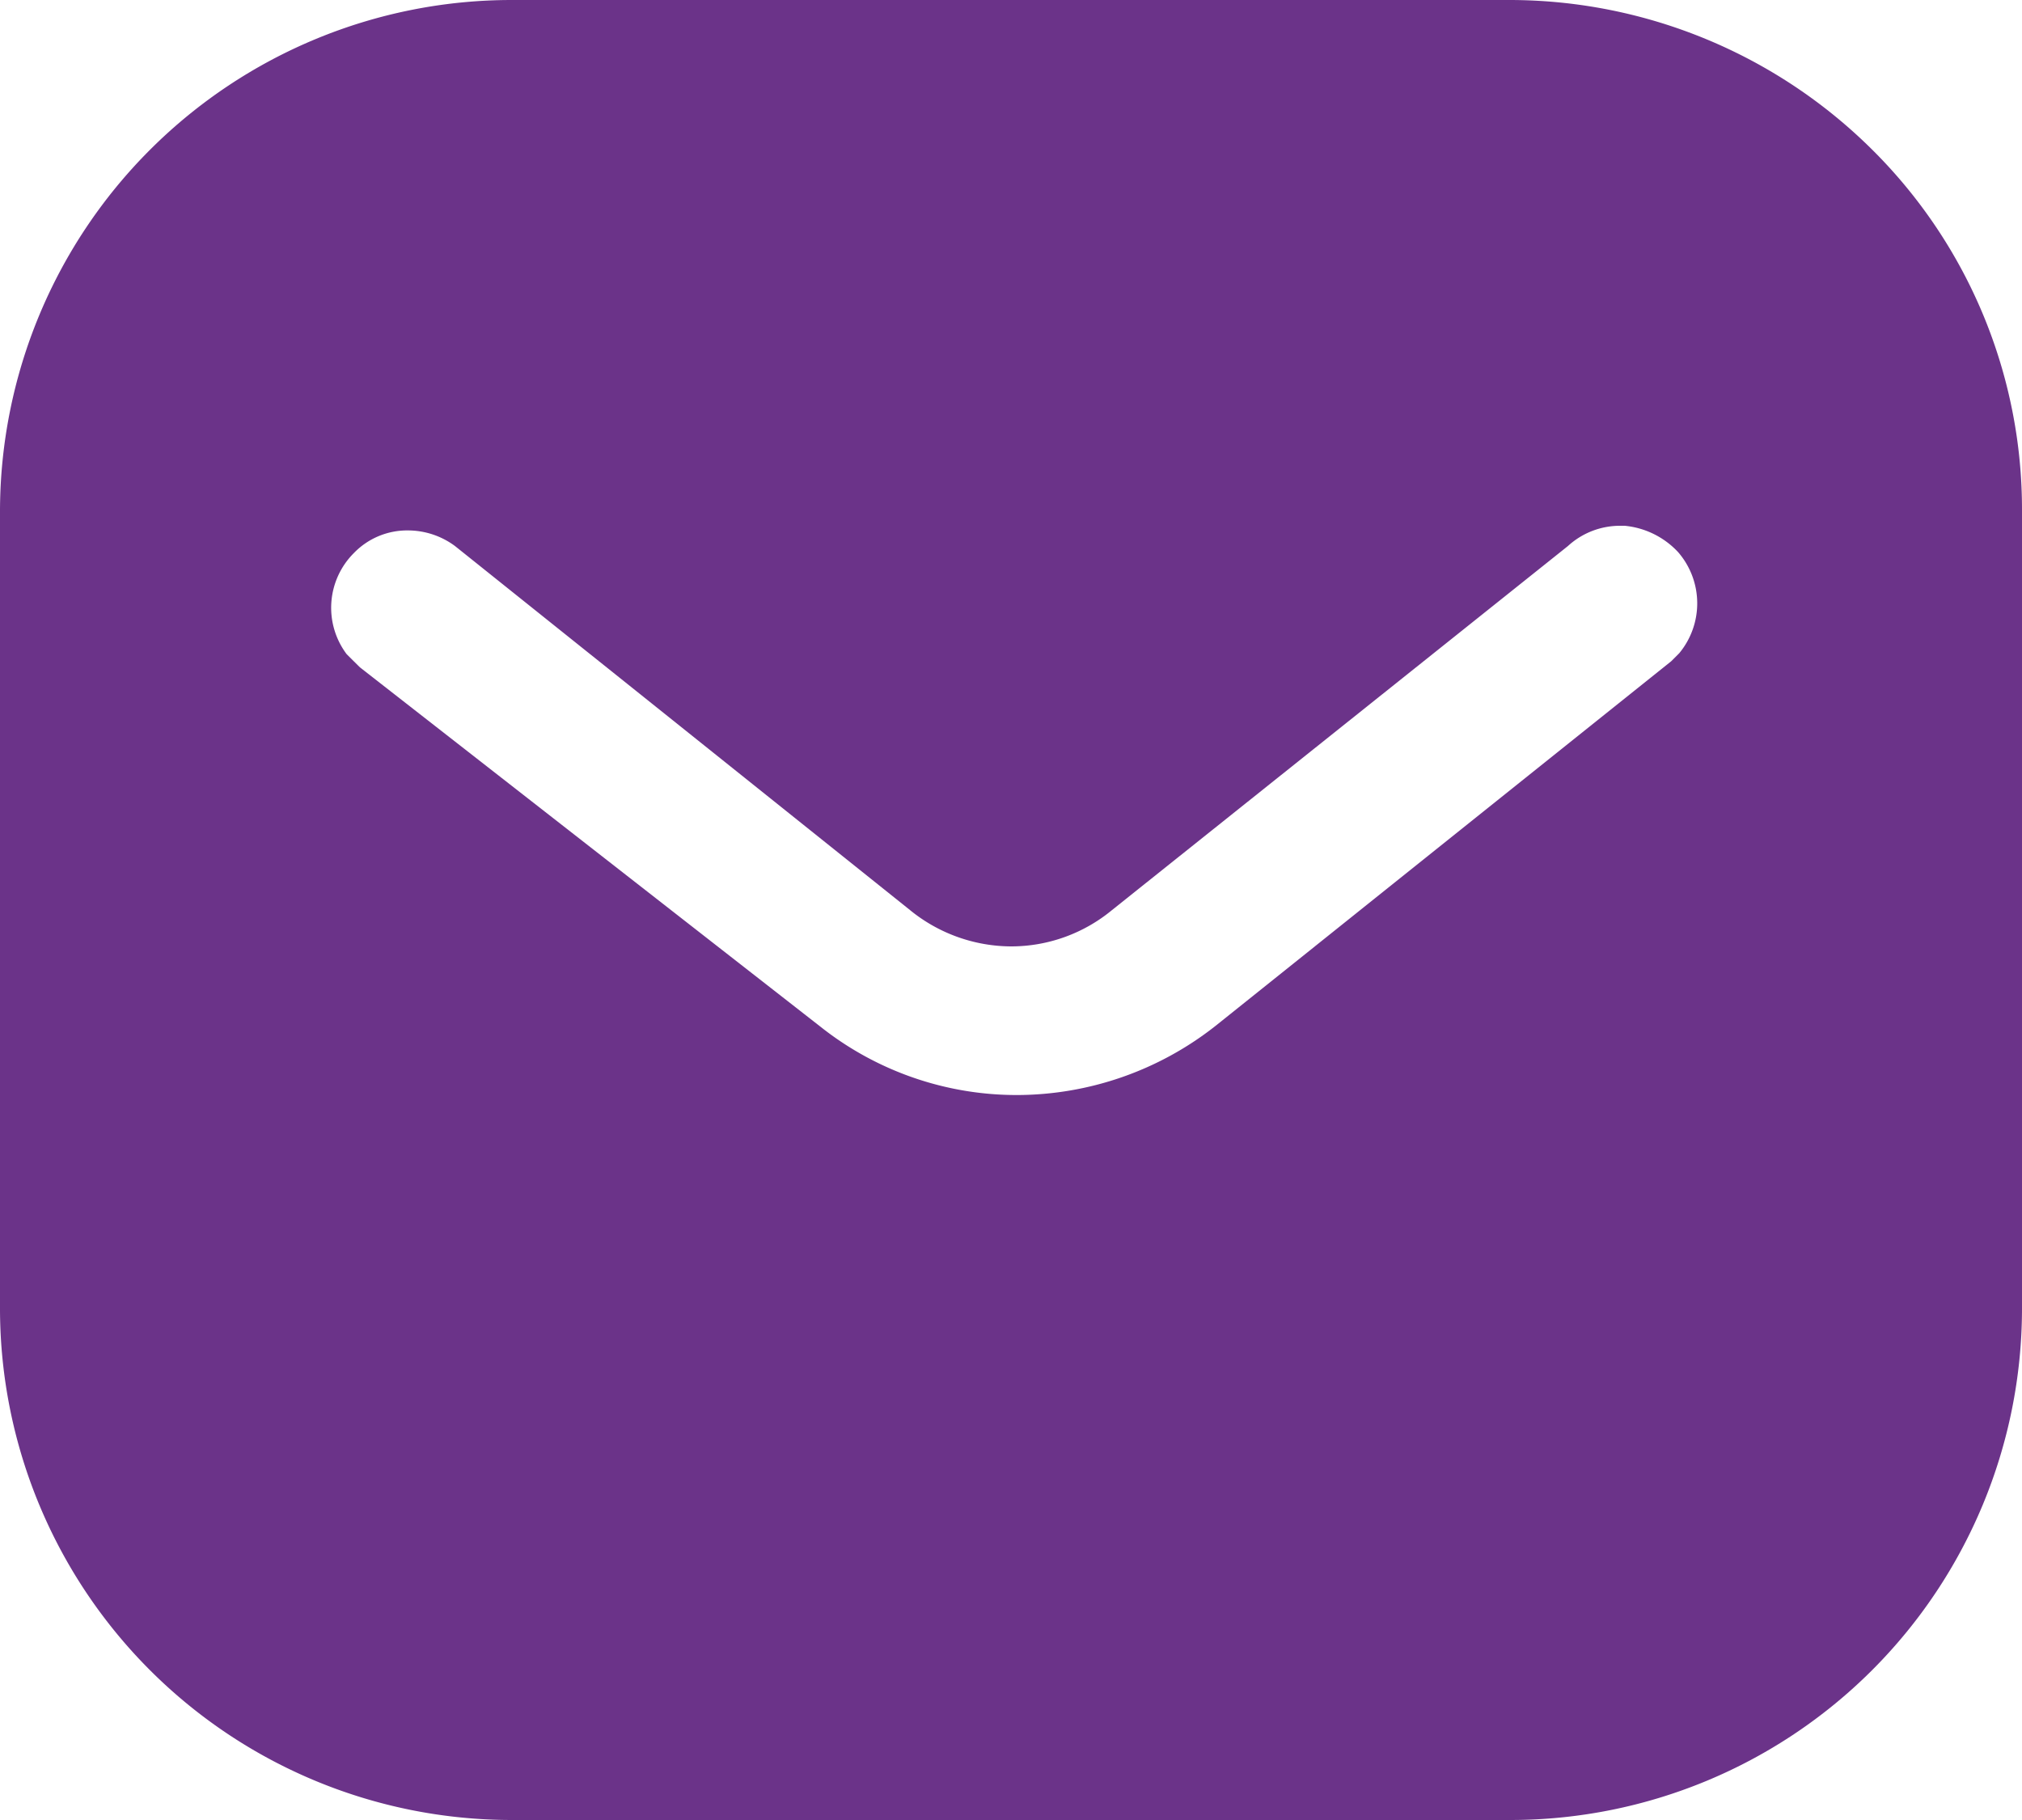<svg xmlns="http://www.w3.org/2000/svg" width="20" height="18" viewBox="0 0 20 18">
  <path id="Path_10556" data-name="Path 10556" d="M14.939,18H5.06A5.062,5.062,0,0,1,0,12.95V5.05A5.062,5.062,0,0,1,5.06,0h9.879a5.094,5.094,0,0,1,3.58,1.481A5.012,5.012,0,0,1,20,5.05v7.9A5.061,5.061,0,0,1,14.939,18M4.034,5.246A.732.732,0,0,0,3.5,5.47a.764.764,0,0,0-.071,1l.131.13,4.55,3.55a3.125,3.125,0,0,0,1.95.68,3.182,3.182,0,0,0,1.958-.68L16.53,6.54l.08-.08a.773.773,0,0,0-.012-1,.829.829,0,0,0-.528-.26h-.042a.762.762,0,0,0-.519.2L11,9a1.567,1.567,0,0,1-1,.36A1.592,1.592,0,0,1,9,9L4.5,5.4a.782.782,0,0,0-.466-.154" fill="#6b3389"/>
</svg>
